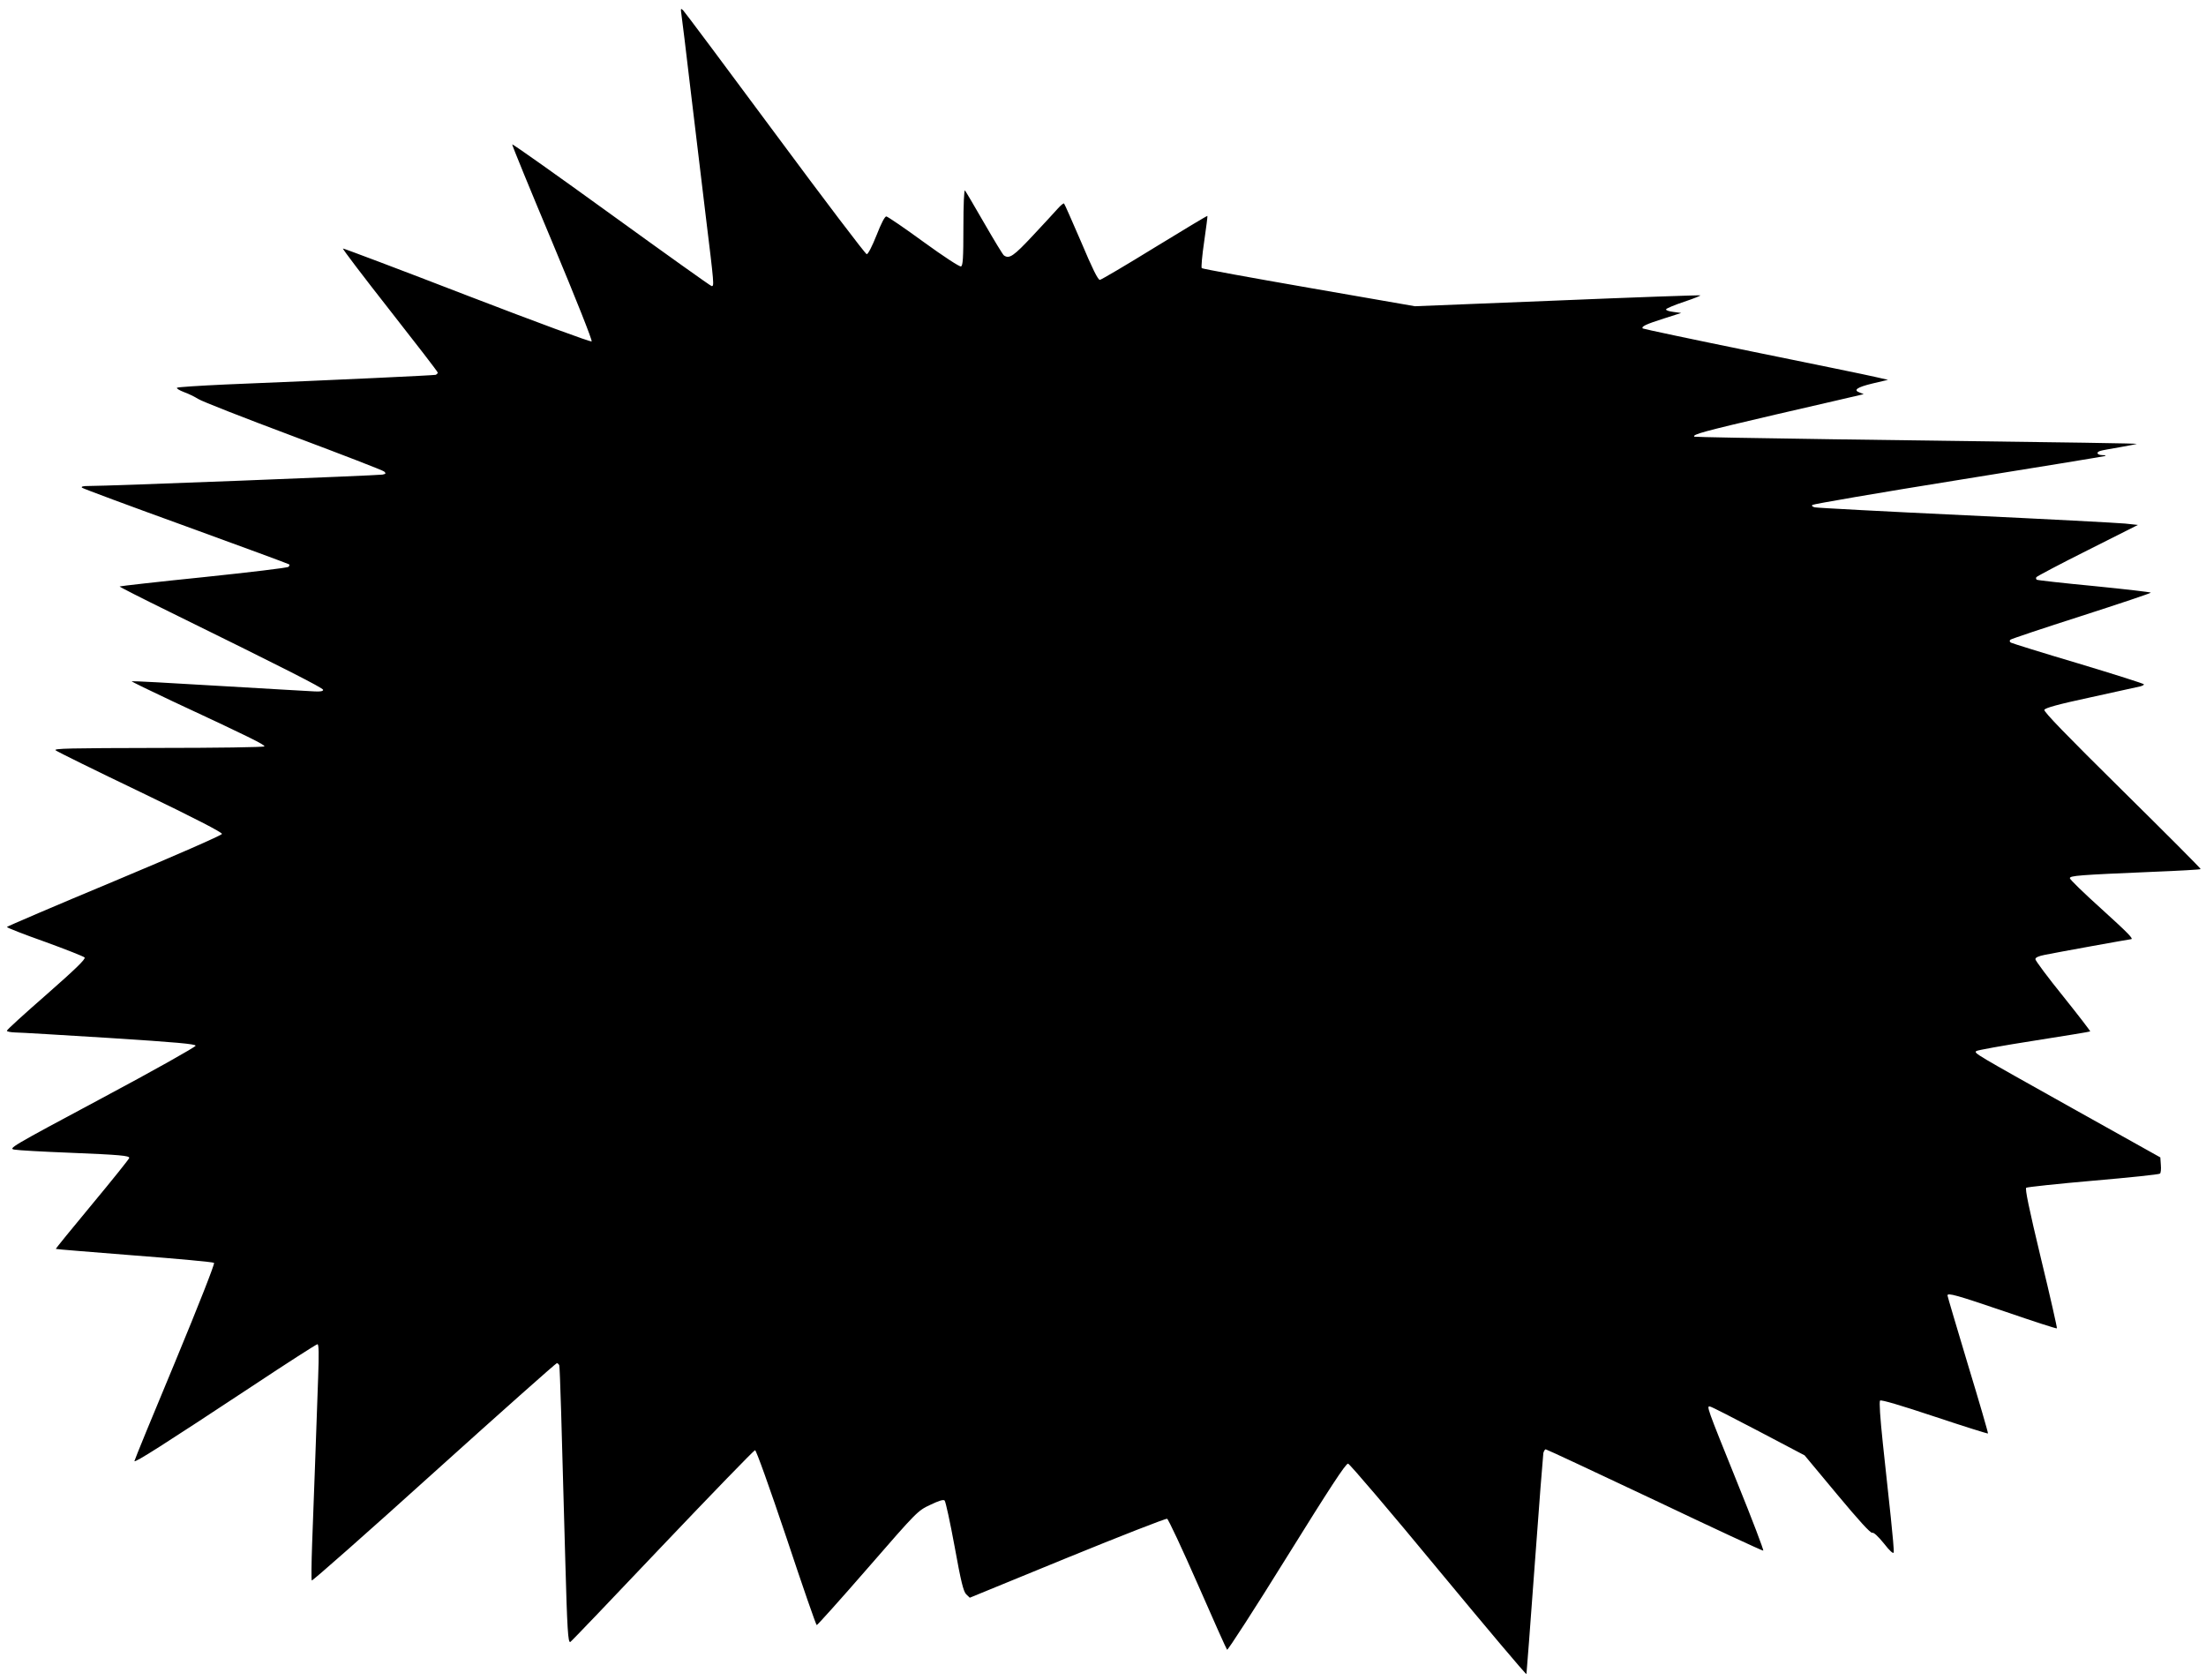 <?xml version="1.0" standalone="no"?>
<!DOCTYPE svg PUBLIC "-//W3C//DTD SVG 20010904//EN"
 "http://www.w3.org/TR/2001/REC-SVG-20010904/DTD/svg10.dtd">
<svg version="1.0" xmlns="http://www.w3.org/2000/svg"
 width="1280pt" height="975pt" viewBox="0 0 1280 975"
 preserveAspectRatio="xMidYMid meet">
<g transform="translate(0,975) scale(0.1,-0.1)"
fill="#000000" stroke="none">
<path d="M3954 9665 c3 -22 27 -211 51 -420 25 -209 66 -546 90 -749 50 -407
49 -406 34 -406 -5 0 -267 187 -582 415 -315 228 -573 411 -575 407 -1 -5 104
-262 234 -571 135 -323 232 -567 227 -572 -5 -5 -314 109 -722 266 -393 152
-717 274 -721 273 -4 -2 118 -162 271 -357 153 -195 279 -358 279 -363 0 -5
-6 -10 -12 -13 -12 -3 -531 -28 -1218 -56 -151 -7 -279 -15 -283 -19 -4 -4 14
-15 40 -25 26 -9 64 -28 83 -40 19 -13 267 -110 550 -216 283 -106 521 -198
529 -205 12 -11 10 -14 -10 -18 -24 -5 -1607 -67 -1704 -66 -32 0 -46 -3 -39
-10 5 -5 277 -106 603 -224 327 -119 596 -218 599 -221 3 -3 1 -9 -4 -14 -5
-6 -227 -32 -493 -60 -266 -27 -485 -52 -487 -54 -2 -2 128 -68 289 -147 663
-326 892 -442 892 -453 0 -8 -17 -11 -50 -9 -27 1 -277 16 -554 32 -277 17
-506 29 -507 27 -2 -2 105 -54 239 -117 443 -206 537 -253 531 -261 -3 -5
-281 -9 -617 -9 -516 -1 -609 -3 -594 -14 10 -8 231 -117 492 -242 316 -152
474 -234 473 -243 -2 -8 -269 -125 -625 -274 -343 -143 -623 -263 -623 -266 0
-4 99 -43 221 -86 121 -44 225 -85 230 -91 7 -9 -54 -68 -220 -214 -127 -111
-231 -205 -231 -211 0 -5 21 -9 48 -10 26 0 272 -15 547 -32 391 -25 500 -35
500 -45 0 -7 -245 -145 -545 -305 -533 -285 -544 -292 -505 -298 22 -4 166
-12 320 -18 294 -12 345 -17 345 -30 0 -5 -96 -125 -214 -267 -118 -142 -214
-260 -212 -261 1 -2 207 -18 456 -38 249 -19 457 -38 462 -43 5 -5 -88 -242
-226 -575 -130 -311 -236 -570 -236 -575 0 -13 172 97 678 431 205 136 378
247 384 247 8 0 9 -55 4 -193 -10 -287 -26 -735 -35 -967 -4 -113 -5 -208 -2
-211 3 -4 323 278 709 627 387 349 708 634 713 634 5 0 11 -6 14 -12 4 -13 14
-348 35 -1133 11 -402 16 -478 29 -473 5 2 245 253 534 558 290 305 532 555
538 555 7 0 84 -216 182 -507 93 -280 172 -508 176 -508 4 0 138 149 297 332
286 329 289 332 362 366 50 24 76 32 83 25 6 -6 32 -126 58 -267 37 -205 51
-260 67 -277 l21 -20 566 232 c311 127 572 229 579 226 7 -2 87 -173 177 -378
90 -206 167 -378 171 -382 4 -4 160 237 346 537 248 399 343 545 356 543 9 -1
245 -278 524 -616 280 -338 509 -610 511 -605 1 5 23 290 48 634 25 344 48
635 50 648 3 12 9 22 14 22 5 0 289 -133 632 -295 342 -163 625 -294 630 -293
4 2 -64 181 -152 398 -176 436 -179 444 -156 438 9 -1 135 -66 282 -143 l266
-140 189 -227 c124 -149 194 -226 203 -222 9 3 34 -20 68 -62 35 -45 55 -62
57 -52 2 9 -6 101 -17 204 -11 104 -32 297 -46 428 -16 152 -22 243 -16 249 6
6 121 -28 316 -93 168 -56 308 -100 310 -98 2 2 -50 181 -116 398 -65 217
-119 398 -119 403 0 17 53 2 335 -94 163 -56 298 -100 300 -97 2 2 -39 185
-93 407 -70 292 -93 404 -85 409 7 4 182 23 390 41 208 18 382 36 386 41 5 4
7 27 5 50 l-3 44 -510 285 c-573 321 -571 319 -558 332 5 5 155 32 334 60 178
28 326 52 327 54 2 2 -69 94 -157 204 -89 110 -161 207 -161 215 0 10 18 18
53 25 73 15 494 91 501 91 19 0 -12 32 -174 179 -99 89 -180 168 -180 175 0
15 55 19 480 37 151 6 277 13 279 16 3 2 -202 207 -454 456 -324 320 -457 457
-453 468 4 11 79 32 270 73 144 32 273 60 286 63 12 3 22 8 22 12 0 4 -171 58
-380 121 -209 62 -385 117 -392 121 -8 5 -9 11 -3 17 6 5 191 67 413 138 221
71 402 132 402 135 0 3 -147 20 -327 38 -179 17 -330 34 -335 37 -4 3 -6 10
-2 15 3 5 137 76 297 156 l292 147 -75 8 c-41 4 -457 26 -925 48 -467 22 -861
43 -874 46 -15 3 -20 9 -15 14 5 5 387 71 849 145 462 74 845 137 850 139 6 3
-2 5 -17 5 -31 1 -38 17 -10 25 9 3 60 12 112 21 52 9 96 18 98 19 3 3 -237 7
-1758 27 -443 6 -807 13 -809 15 -13 13 54 31 474 129 253 58 471 109 484 112
l25 6 -23 9 c-40 14 -17 31 75 53 l89 21 -75 17 c-41 10 -360 75 -708 146
-348 71 -636 132 -640 135 -10 11 16 24 123 58 l100 32 -45 6 c-25 3 -44 9
-43 15 1 5 48 25 105 44 57 19 99 36 93 37 -5 2 -380 -11 -833 -30 l-822 -33
-615 107 c-339 59 -619 110 -622 114 -4 4 2 73 14 154 12 81 20 148 19 149 -2
2 -139 -81 -306 -183 -167 -103 -310 -187 -318 -188 -11 -1 -44 66 -108 218
-52 120 -96 221 -100 225 -3 3 -19 -10 -36 -29 -17 -19 -82 -90 -145 -157
-112 -120 -137 -137 -168 -115 -6 4 -57 88 -114 187 -57 99 -107 184 -112 190
-5 5 -9 -81 -9 -213 0 -182 -3 -224 -14 -228 -8 -3 -100 57 -217 142 -111 81
-208 147 -216 148 -9 1 -30 -40 -57 -109 -25 -63 -49 -110 -57 -110 -7 0 -246
315 -531 700 -285 385 -525 706 -534 715 -15 14 -15 11 -10 -25z"/>
</g>
</svg>
